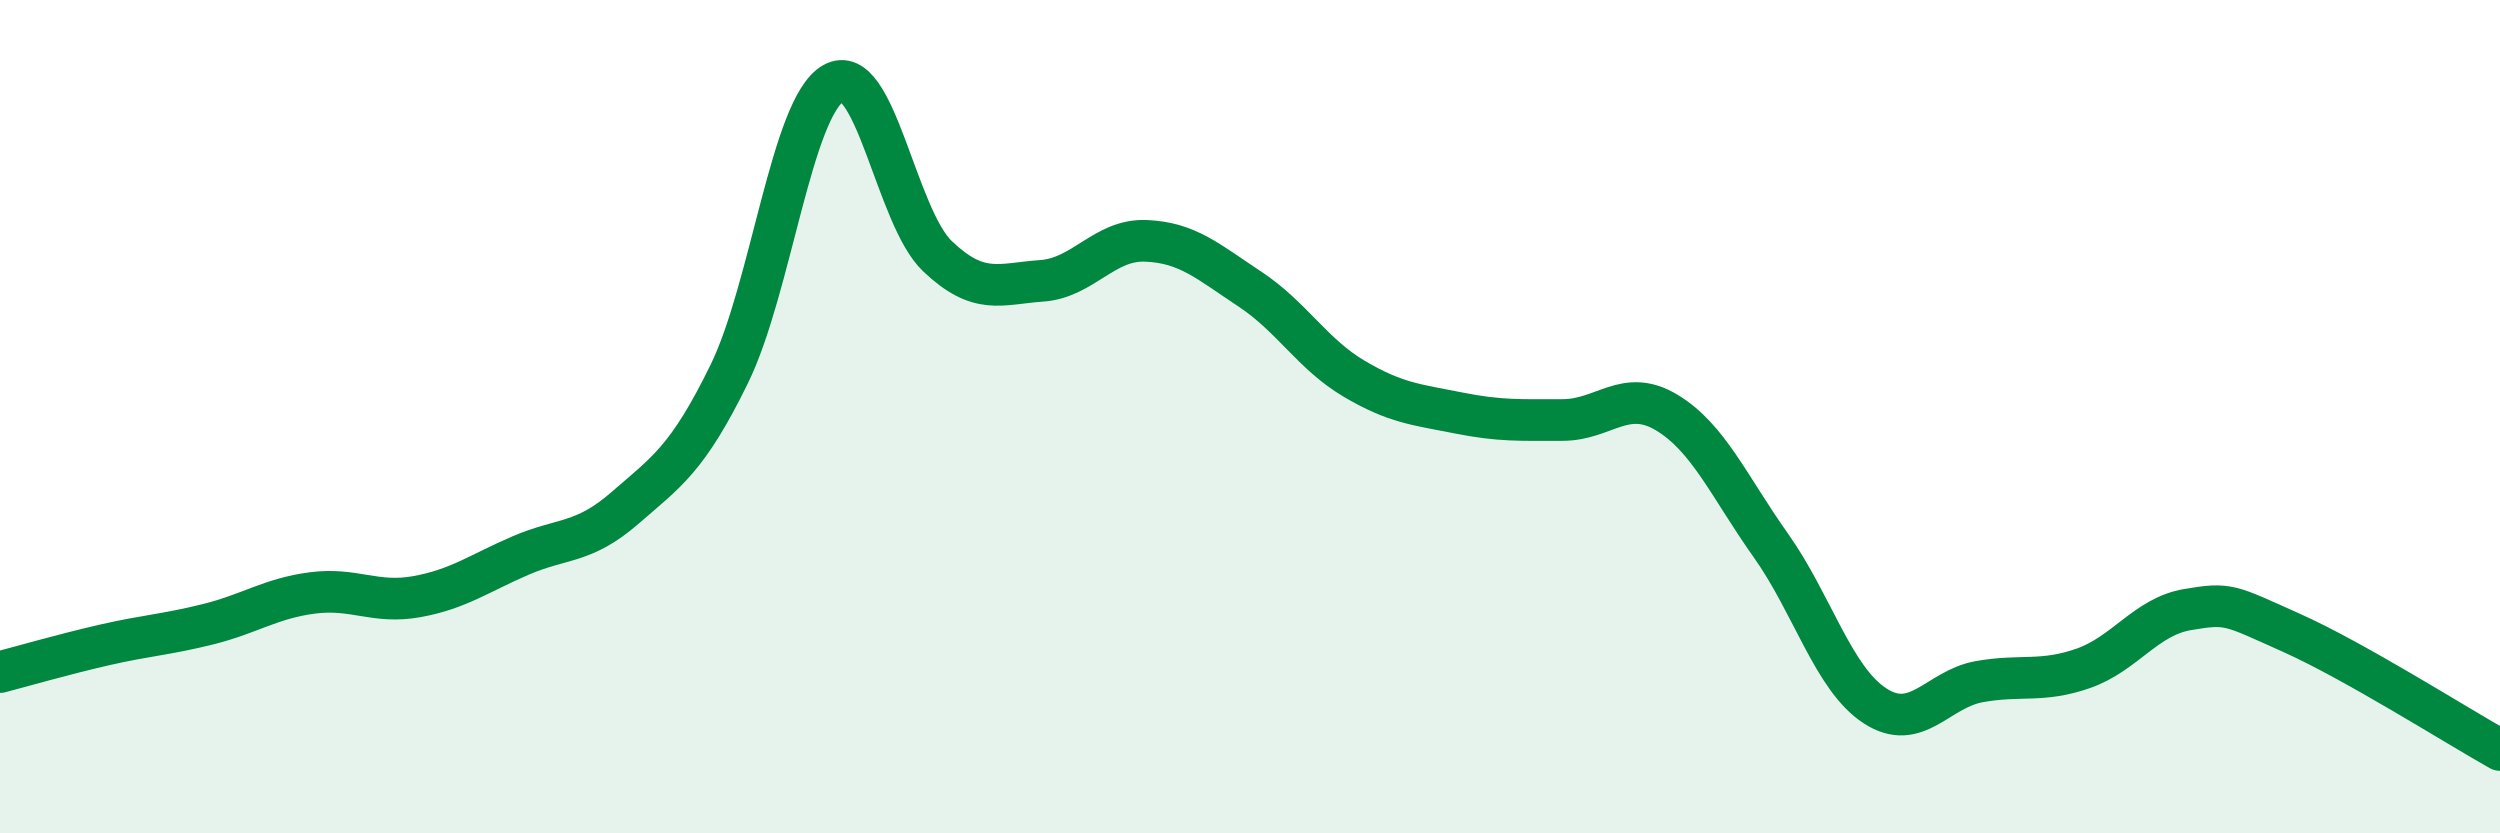 
    <svg width="60" height="20" viewBox="0 0 60 20" xmlns="http://www.w3.org/2000/svg">
      <path
        d="M 0,16.13 C 0.5,16 1.5,15.71 2.5,15.48 C 3.5,15.25 4,15.23 5,14.98 C 6,14.73 6.5,14.36 7.5,14.23 C 8.5,14.1 9,14.5 10,14.32 C 11,14.14 11.5,13.76 12.5,13.33 C 13.5,12.9 14,13.06 15,12.19 C 16,11.32 16.5,11.02 17.5,8.98 C 18.5,6.94 19,2.57 20,2 C 21,1.43 21.5,5.2 22.5,6.15 C 23.5,7.1 24,6.81 25,6.74 C 26,6.67 26.5,5.74 27.5,5.78 C 28.5,5.82 29,6.28 30,6.94 C 31,7.6 31.5,8.5 32.5,9.09 C 33.5,9.68 34,9.71 35,9.91 C 36,10.11 36.5,10.08 37.5,10.08 C 38.5,10.08 39,9.3 40,9.9 C 41,10.5 41.5,11.68 42.5,13.09 C 43.5,14.5 44,16.29 45,16.94 C 46,17.59 46.5,16.54 47.5,16.36 C 48.5,16.18 49,16.39 50,16.04 C 51,15.69 51.5,14.8 52.5,14.63 C 53.5,14.46 53.5,14.52 55,15.19 C 56.5,15.86 59,17.44 60,18L60 20L0 20Z"
        fill="#008740"
        opacity="0.1"
        stroke-linecap="round"
        stroke-linejoin="round"
      />
      <path
        d="M 0,16.13 C 0.5,16 1.5,15.71 2.5,15.48 C 3.5,15.25 4,15.23 5,14.98 C 6,14.73 6.5,14.36 7.5,14.23 C 8.5,14.1 9,14.5 10,14.32 C 11,14.14 11.5,13.76 12.5,13.33 C 13.5,12.9 14,13.06 15,12.19 C 16,11.32 16.5,11.02 17.5,8.98 C 18.5,6.94 19,2.57 20,2 C 21,1.43 21.5,5.2 22.5,6.15 C 23.5,7.1 24,6.81 25,6.74 C 26,6.67 26.5,5.74 27.5,5.78 C 28.5,5.82 29,6.28 30,6.94 C 31,7.6 31.5,8.5 32.5,9.09 C 33.5,9.68 34,9.71 35,9.91 C 36,10.11 36.5,10.08 37.5,10.08 C 38.5,10.08 39,9.3 40,9.9 C 41,10.5 41.5,11.68 42.5,13.09 C 43.5,14.5 44,16.29 45,16.94 C 46,17.59 46.5,16.54 47.5,16.36 C 48.5,16.18 49,16.39 50,16.04 C 51,15.69 51.5,14.8 52.5,14.63 C 53.5,14.46 53.5,14.52 55,15.19 C 56.5,15.86 59,17.44 60,18"
        stroke="#008740"
        stroke-width="1"
        fill="none"
        stroke-linecap="round"
        stroke-linejoin="round"
      />
    </svg>
  